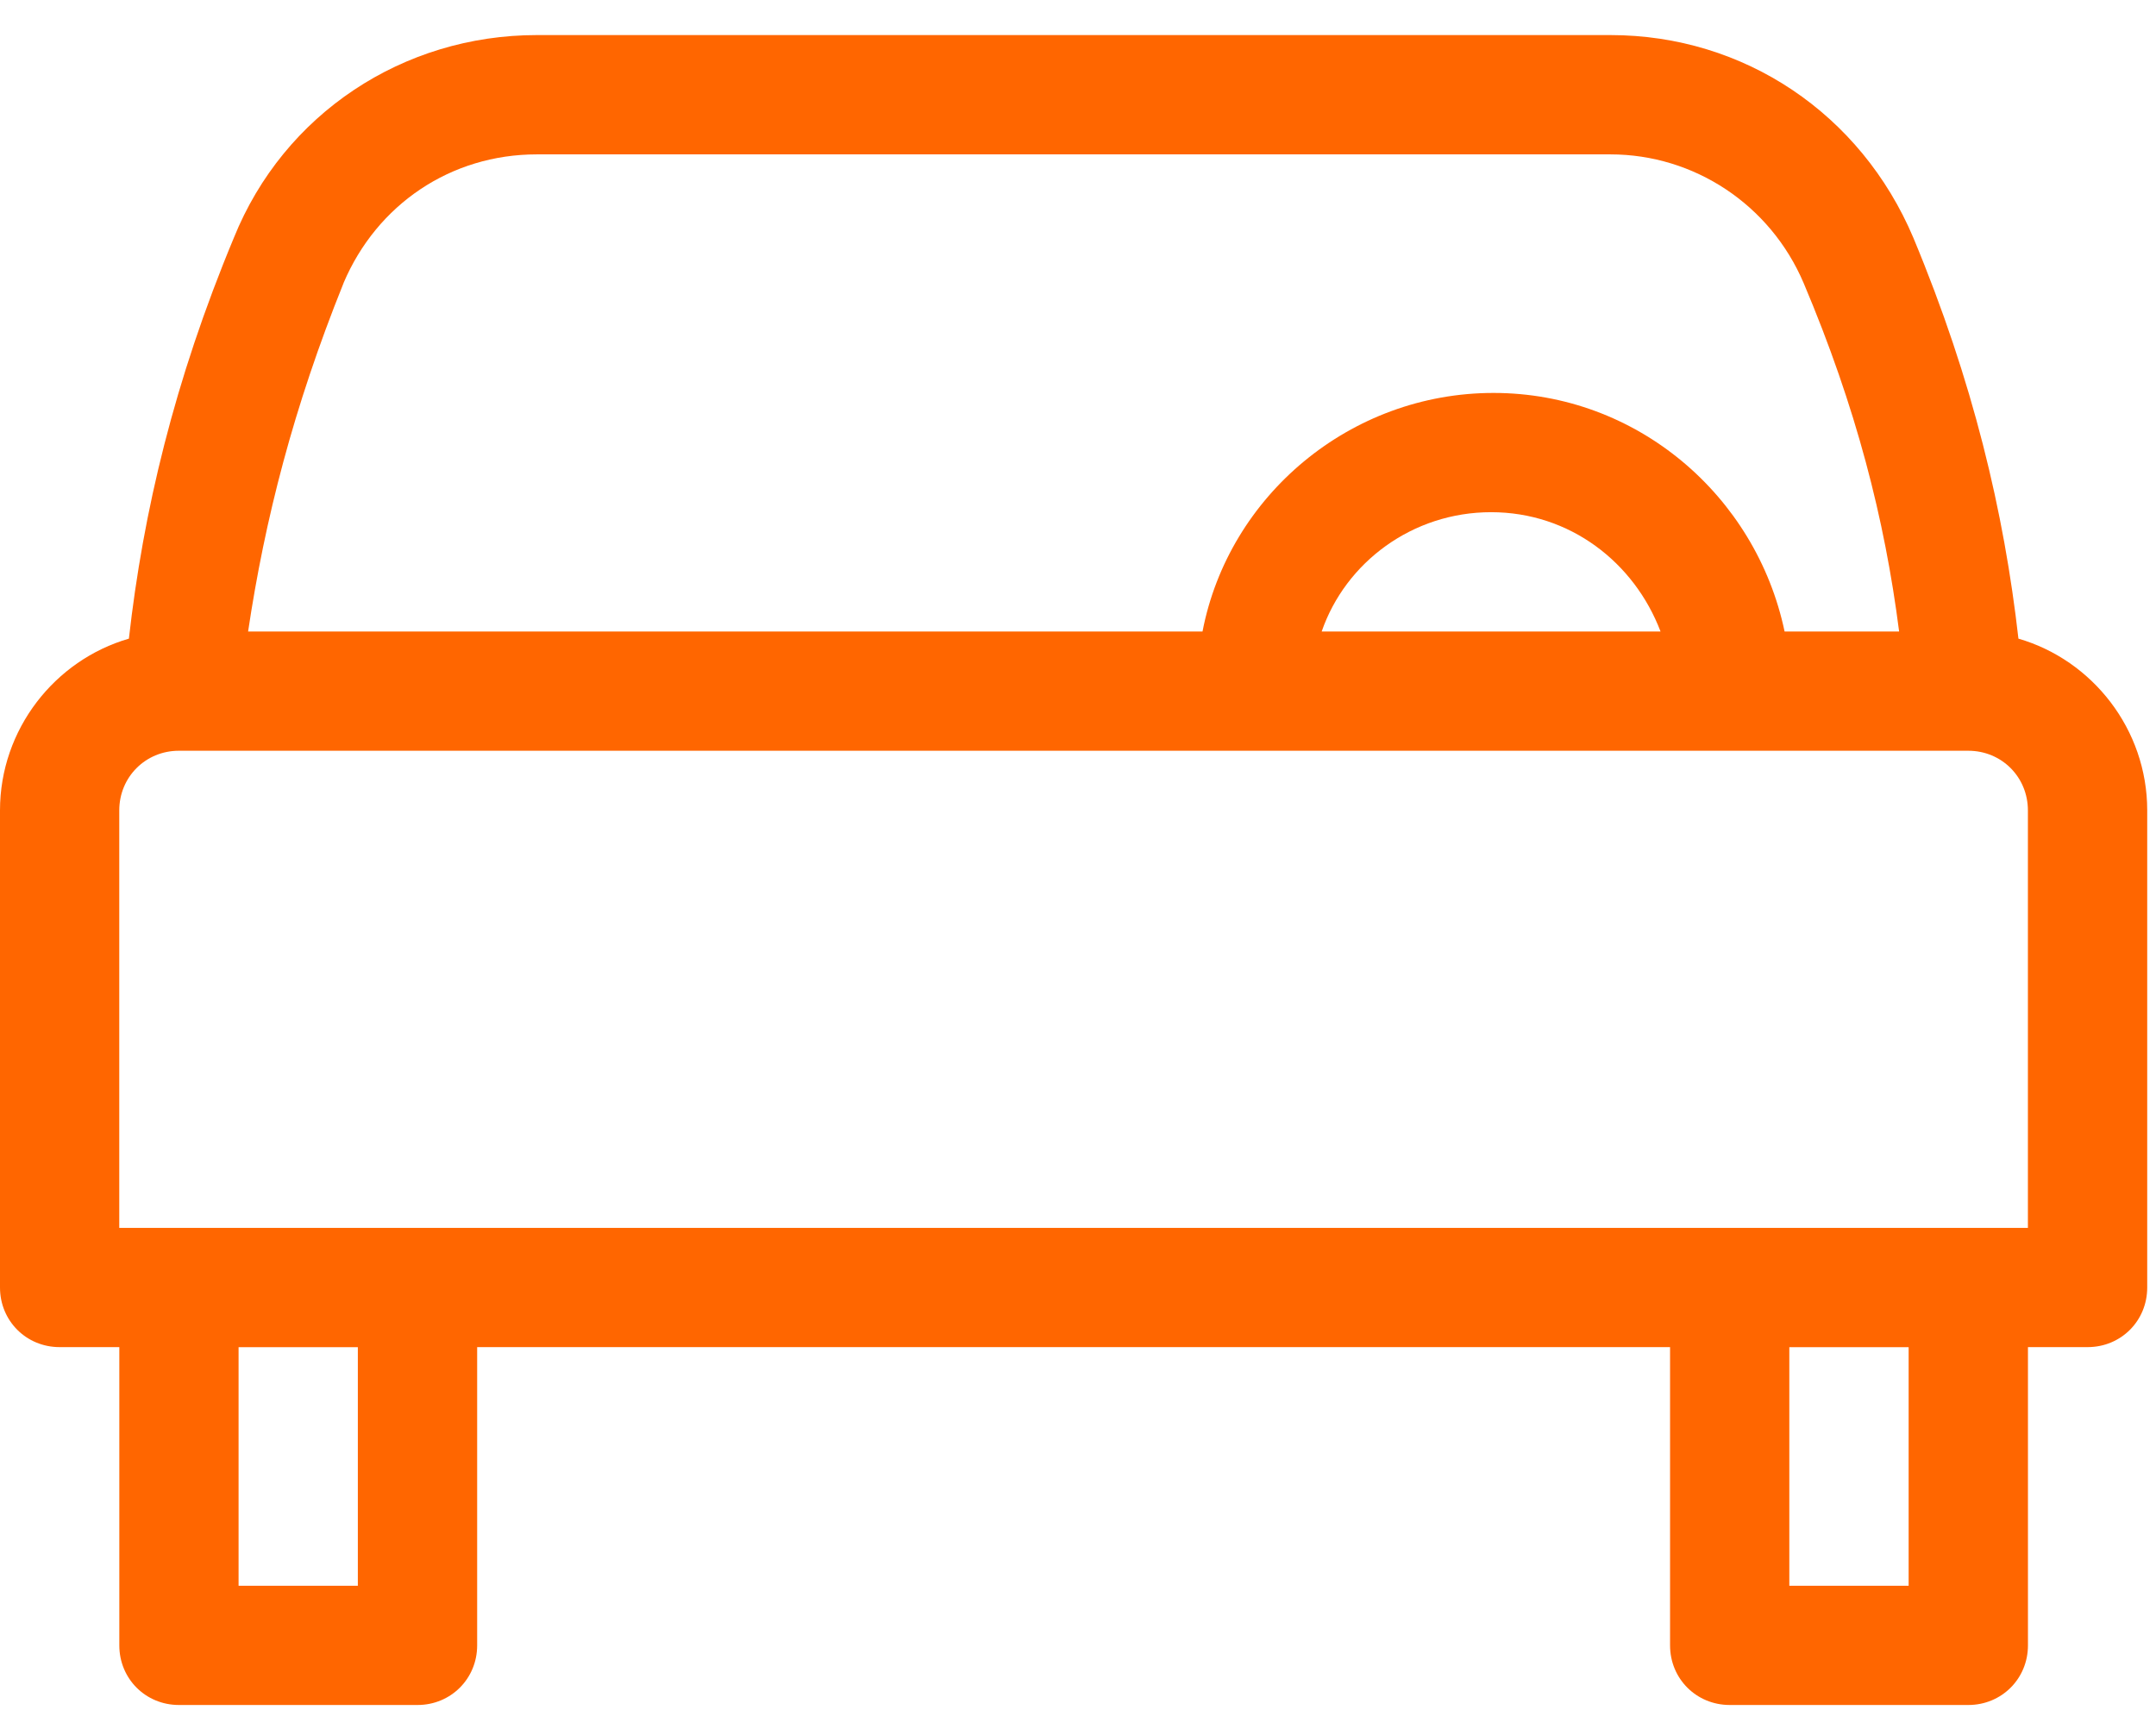 <svg width="41" height="33" viewBox="0 0 41 33" fill="none" xmlns="http://www.w3.org/2000/svg">
<path d="M38.384 12.146C38.111 9.741 37.521 7.245 36.386 4.523C35.389 2.164 33.166 0.667 30.625 0.667H10.208C7.667 0.667 5.398 2.164 4.447 4.523C3.312 7.245 2.722 9.741 2.451 12.146C1.044 12.553 0 13.87 0 15.412V24.486C0 25.121 0.5 25.62 1.134 25.62H2.269V31.292C2.269 31.926 2.768 32.426 3.403 32.426H7.94C8.574 32.426 9.074 31.926 9.074 31.292V25.62H31.759V31.292C31.759 31.926 32.259 32.426 32.894 32.426H37.431C38.065 32.426 38.565 31.926 38.565 31.292V25.62H39.699C40.334 25.62 40.833 25.121 40.833 24.486V15.412C40.833 13.87 39.789 12.553 38.384 12.146H38.384ZM6.532 5.385C7.167 3.887 8.574 2.936 10.208 2.936H30.625C32.213 2.936 33.664 3.889 34.3 5.385C35.298 7.744 35.842 9.876 36.115 12.01H33.937C33.393 9.424 31.125 7.473 28.402 7.473C25.68 7.473 23.366 9.424 22.868 12.01H4.718C5.037 9.878 5.581 7.746 6.533 5.385H6.532ZM31.578 12.01H25.134C25.588 10.695 26.859 9.741 28.356 9.741C29.854 9.741 31.078 10.695 31.578 12.01H31.578ZM6.805 30.158H4.537V25.621H6.805V30.158ZM36.296 30.158H34.027V25.621H36.296V30.158ZM38.564 23.352H2.268V15.413C2.268 14.778 2.768 14.278 3.402 14.278H37.43C38.065 14.278 38.564 14.778 38.564 15.413V23.352Z" fill="#FF6600"/>
</svg>
